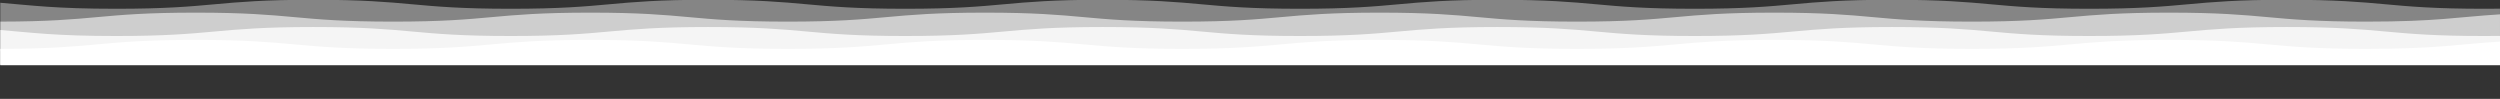 <?xml version="1.0" encoding="utf-8"?>
<!-- Generator: Adobe Illustrator 26.0.1, SVG Export Plug-In . SVG Version: 6.00 Build 0)  -->
<svg version="1.1" id="Layer_1" xmlns="http://www.w3.org/2000/svg" xmlns:xlink="http://www.w3.org/1999/xlink" x="0px" y="0px"
	 viewBox="0 0 1921.26 75.96" style="enable-background:new 0 0 1921.26 75.96;" xml:space="preserve">
<rect x="0" y="0" width="1921.26" height="75.96" fill="#333333" stroke="none"/>
<style type="text/css">
	.st0{opacity:0.4;fill:#FFFFFF;}
	.st1{opacity:0.6;fill:#FFFFFF;}
	.st2{opacity:0.8;fill:#FFFFFF;}
	.st3{fill:#FFFFFF;}
</style>
<path class="st0" d="M1921.26,6.66c-3.87,0.04-7.94,0.07-12.28,0.07c-75.82,0-75.82-6.9-151.65-6.9c-75.84,0-75.84,6.9-151.67,6.9
	c-75.82,0-75.82-6.9-151.65-6.9c-75.83,0-75.83,6.9-151.65,6.9c-75.83,0-75.83-6.9-151.66-6.9c-75.82,0-75.82,6.9-151.64,6.9
	c-75.83,0-75.83-6.9-151.66-6.9c-75.82,0-75.82,6.9-151.65,6.9c-75.81,0-75.81-6.9-151.63-6.9c-75.83,0-75.83,6.9-151.65,6.9
	c-75.82,0-75.82-6.9-151.65-6.9c-75.81,0-75.81,6.9-151.62,6.9c-46.51,0-64.5-2.59-88.95-4.6v37.31h1921V6.66z"/>
<path class="st1" d="M1921.26,11.03c-32.75,2-47.99,5.59-102.73,5.59c-75.82,0-75.82-6.9-151.65-6.9c-75.84,0-75.84,6.9-151.67,6.9
	c-75.82,0-75.82-6.9-151.65-6.9c-75.83,0-75.83,6.9-151.65,6.9c-75.83,0-75.83-6.9-151.66-6.9c-75.82,0-75.82,6.9-151.63,6.9
	c-75.83,0-75.83-6.9-151.66-6.9c-75.82,0-75.82,6.9-151.65,6.9c-75.81,0-75.81-6.9-151.63-6.9c-75.83,0-75.83,6.9-151.65,6.9
	c-75.82,0-75.82-6.9-151.65-6.9c-75.29,0-75.84,6.8-150.12,6.89v32.71h1921V11.03z"/>
<path class="st2" d="M1921.26,50.05V27.6c-3.87,0.04-7.94,0.07-12.28,0.07c-75.82,0-75.82-6.9-151.65-6.9
	c-75.84,0-75.84,6.9-151.67,6.9c-75.82,0-75.82-6.9-151.65-6.9c-75.82,0-75.82,6.9-151.65,6.9c-75.83,0-75.83-6.9-151.66-6.9
	c-75.82,0-75.82,6.9-151.63,6.9c-75.83,0-75.83-6.9-151.66-6.9c-75.82,0-75.82,6.9-151.65,6.9c-75.81,0-75.81-6.9-151.63-6.9
	c-75.83,0-75.83,6.9-151.65,6.9c-75.82,0-75.82-6.9-151.65-6.9c-75.81,0-75.81,6.9-151.62,6.9c-46.51,0-64.5-2.59-88.95-4.6v26.98
	H1921.26z"/>
<path class="st3" d="M1921.26,50.05V31.97c-32.75,2-47.99,5.59-102.73,5.59c-75.82,0-75.82-6.9-151.65-6.9
	c-75.84,0-75.84,6.9-151.67,6.9c-75.82,0-75.82-6.9-151.65-6.9c-75.83,0-75.83,6.9-151.65,6.9c-75.83,0-75.83-6.9-151.66-6.9
	c-75.82,0-75.82,6.9-151.63,6.9c-75.83,0-75.83-6.9-151.66-6.9c-75.82,0-75.82,6.9-151.65,6.9c-75.81,0-75.81-6.9-151.63-6.9
	c-75.83,0-75.83,6.9-151.65,6.9c-75.82,0-75.82-6.9-151.65-6.9c-75.29,0-75.84,6.8-150.12,6.89v12.5H1921.26z"/>
</svg>
